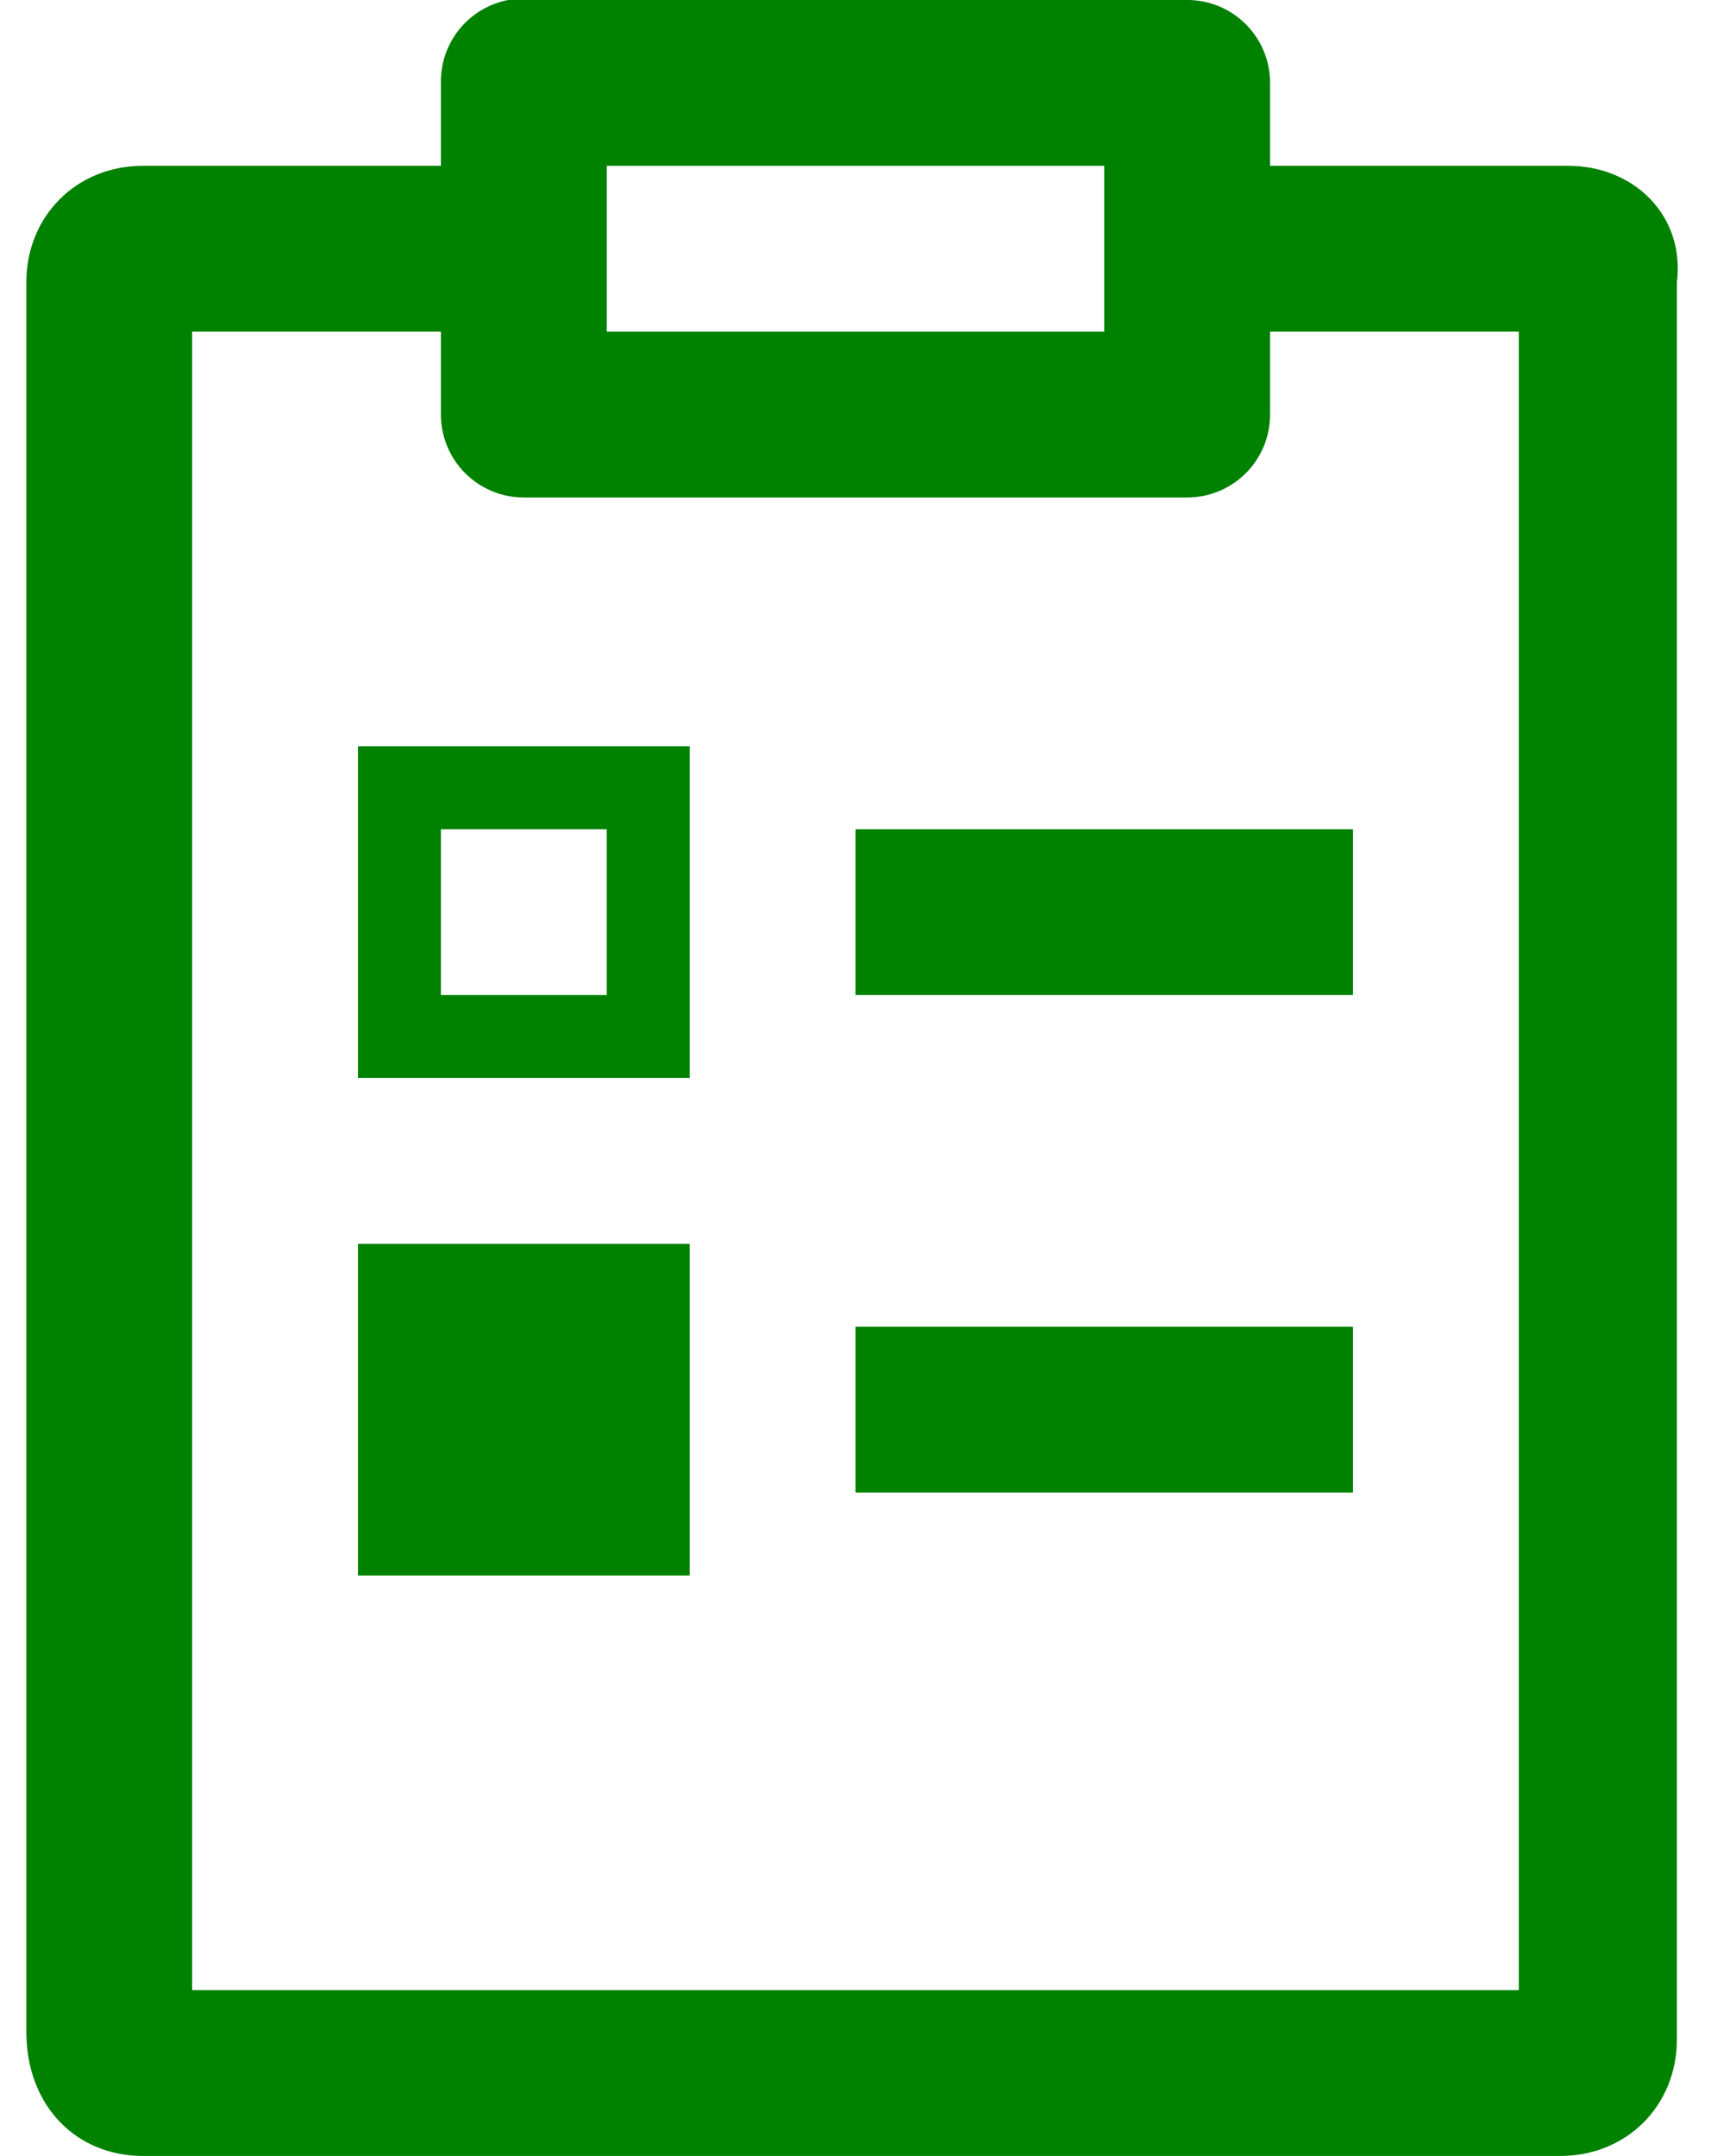 <svg width="50" height="63" viewBox="0 0 50 63" fill="none" xmlns="http://www.w3.org/2000/svg">
<path d="M14.854 -0.001C14.293 0.106 13.787 0.407 13.427 0.851C13.066 1.294 12.874 1.851 12.884 2.422V4.845H4.176C2.237 4.845 0.769 6.313 0.769 8.252V59.364C0.769 61.545 2.237 62.999 4.176 62.999H45.596C47.534 62.999 49.003 61.53 49.003 59.592V8.252C49.245 6.313 47.762 4.845 45.824 4.845H37.115V2.422C37.115 1.779 36.86 1.163 36.406 0.708C35.951 0.254 35.335 -0.001 34.692 -0.001H15.307C15.232 -0.005 15.156 -0.005 15.08 -0.001C15.004 -0.005 14.93 -0.005 14.854 -0.001ZM17.731 4.845H32.269V9.691H17.731V4.845ZM5.615 9.691H12.884V12.114C12.884 12.757 13.14 13.373 13.594 13.828C14.049 14.282 14.665 14.537 15.307 14.537H34.692C35.335 14.537 35.951 14.282 36.406 13.828C36.86 13.373 37.115 12.757 37.115 12.114V9.691H44.384V58.153H5.615V9.691ZM10.461 21.806V31.499H20.154V21.806H10.461ZM12.884 24.23H17.731V29.076H12.884V24.23ZM25 24.23V29.076H39.538V24.23H25ZM10.461 36.345V46.037H20.154V36.345H10.461ZM25 38.768V43.614H39.538V38.768H25Z" fill="#008100"/>
</svg>
